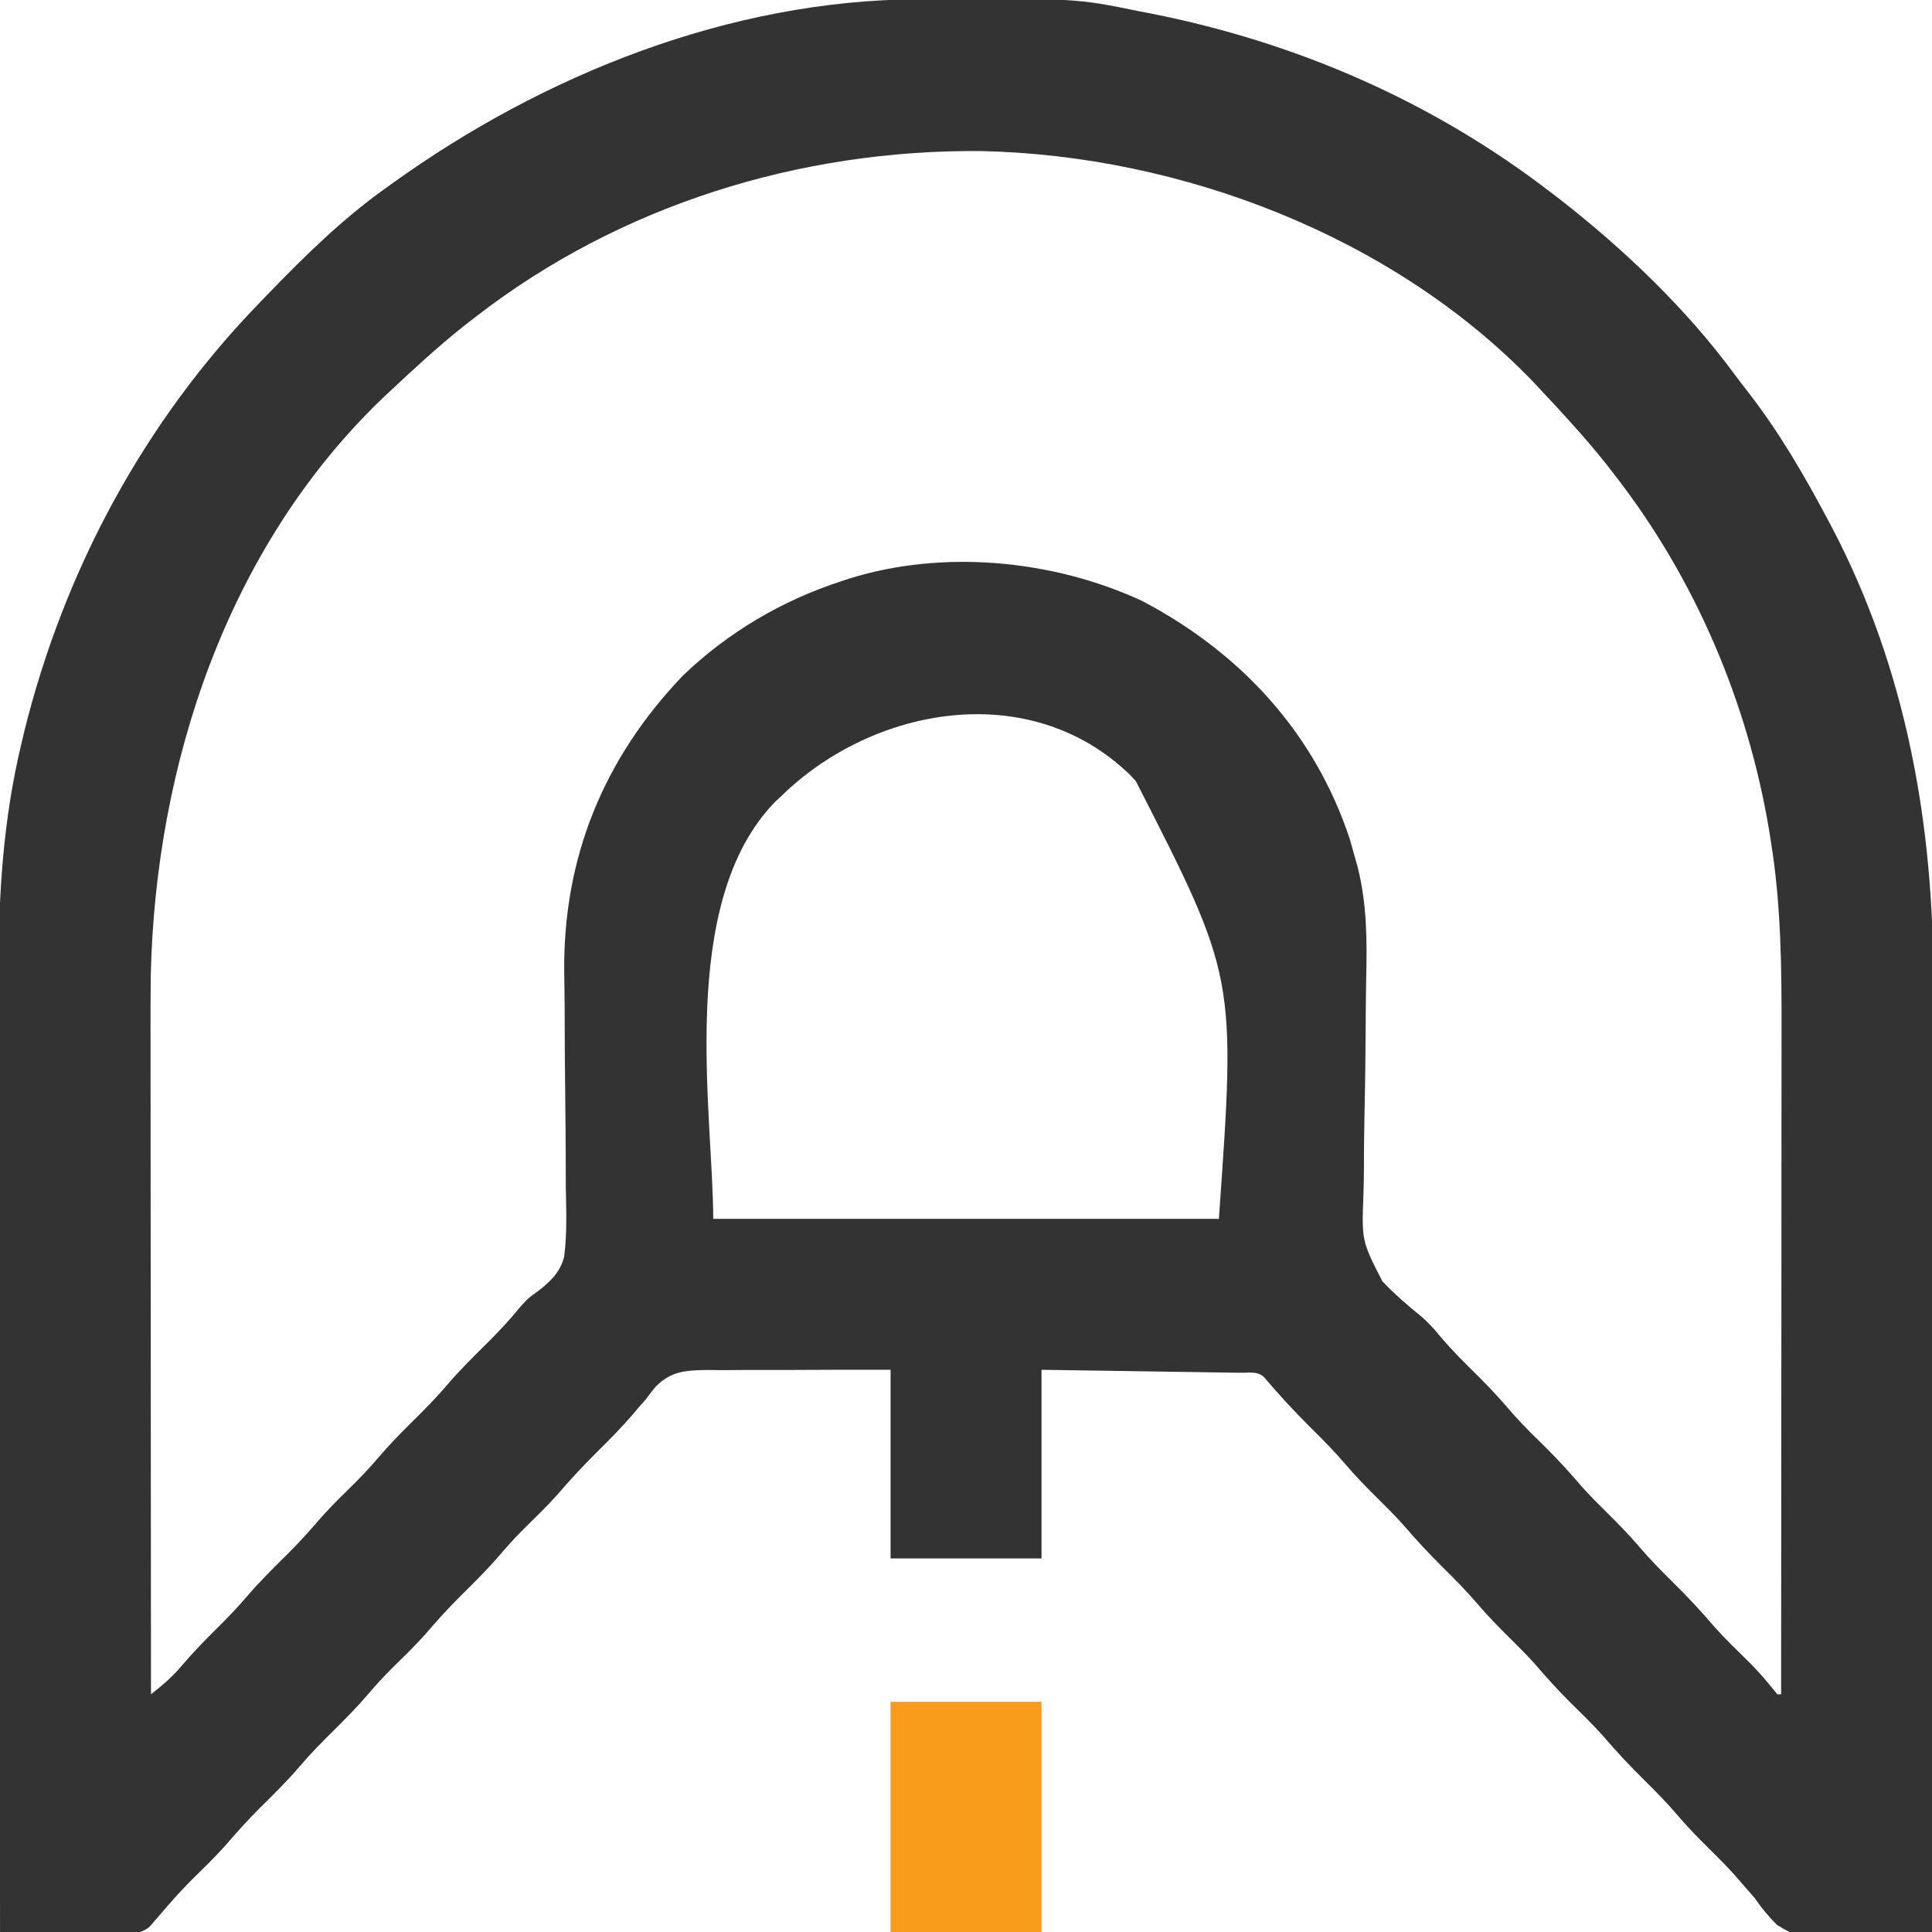 <svg xmlns="http://www.w3.org/2000/svg" fill="none" viewBox="0 0 80 80" height="80" width="80">
<g clip-path="url(#clip0_267_1179)">
<path fill="#333333" d="M38.007 -0.031C38.154 -0.032 38.302 -0.033 38.454 -0.034C44.556 -0.069 44.556 -0.069 47.189 0.47C47.345 0.5 47.501 0.53 47.661 0.561C53.695 1.754 59.34 4.21 64.221 7.97C64.347 8.067 64.474 8.164 64.605 8.263C67.272 10.345 69.828 12.785 71.834 15.514C72.037 15.787 72.244 16.055 72.454 16.324C73.682 17.92 74.68 19.632 75.627 21.407C75.731 21.601 75.731 21.601 75.836 21.799C78.948 27.717 80.084 34.193 80.055 40.817C80.055 41.247 80.055 41.677 80.055 42.107C80.055 43.025 80.054 43.943 80.051 44.861C80.047 46.188 80.046 47.515 80.046 48.842C80.045 50.996 80.042 53.15 80.037 55.304C80.033 57.394 80.029 59.483 80.028 61.573C80.027 61.703 80.027 61.832 80.027 61.965C80.026 62.614 80.026 63.262 80.025 63.911C80.02 69.274 80.012 74.638 80.002 80.001C79.182 80.036 78.363 80.061 77.542 80.078C77.264 80.085 76.985 80.095 76.707 80.107C74.399 80.206 74.399 80.206 73.578 79.703C73.225 79.352 72.942 79.004 72.658 78.595C72.481 78.388 72.302 78.183 72.121 77.98C72.034 77.878 71.947 77.777 71.858 77.673C71.513 77.288 71.15 76.927 70.783 76.564C70.325 76.111 69.882 75.657 69.465 75.167C69.017 74.643 68.539 74.156 68.049 73.673C67.468 73.1 66.918 72.512 66.388 71.891C65.949 71.4 65.478 70.943 65.01 70.481C64.502 69.977 64.029 69.455 63.566 68.912C63.225 68.53 62.865 68.173 62.502 67.814C62.044 67.361 61.601 66.907 61.183 66.417C60.736 65.893 60.258 65.406 59.767 64.923C59.183 64.346 58.63 63.755 58.097 63.13C57.757 62.749 57.397 62.392 57.033 62.032C56.575 61.58 56.132 61.126 55.715 60.636C55.267 60.112 54.789 59.625 54.299 59.142C53.614 58.464 52.969 57.766 52.346 57.032C52.075 56.762 51.708 56.85 51.34 56.844C51.158 56.841 50.977 56.838 50.79 56.835C50.592 56.832 50.395 56.829 50.192 56.827C49.89 56.822 49.89 56.822 49.583 56.817C49.048 56.808 48.513 56.8 47.977 56.793C47.432 56.785 46.886 56.776 46.341 56.768C45.269 56.751 44.198 56.735 43.127 56.72C43.127 59.298 43.127 61.876 43.127 64.532C41.064 64.532 39.002 64.532 36.877 64.532C36.877 61.954 36.877 59.376 36.877 56.72C35.715 56.717 34.554 56.716 33.392 56.724C32.851 56.728 32.31 56.73 31.769 56.727C31.147 56.724 30.525 56.729 29.904 56.735C29.615 56.732 29.615 56.732 29.32 56.728C28.417 56.743 27.817 56.757 27.155 57.412C27.005 57.594 26.859 57.779 26.721 57.97C26.626 58.075 26.532 58.181 26.435 58.29C26.362 58.377 26.288 58.465 26.213 58.556C25.755 59.088 25.267 59.586 24.767 60.079C24.183 60.656 23.63 61.247 23.097 61.872C22.631 62.395 22.125 62.879 21.627 63.371C21.308 63.694 21.009 64.021 20.715 64.366C20.198 64.971 19.637 65.526 19.072 66.084C18.564 66.588 18.092 67.109 17.628 67.653C17.162 68.176 16.657 68.66 16.158 69.152C15.84 69.475 15.54 69.803 15.246 70.148C14.798 70.671 14.32 71.158 13.83 71.642C13.343 72.122 12.868 72.605 12.424 73.126C11.911 73.728 11.353 74.279 10.791 74.834C10.283 75.338 9.81 75.859 9.347 76.403C8.882 76.924 8.379 77.407 7.882 77.897C7.447 78.338 7.039 78.796 6.638 79.268C6.524 79.399 6.524 79.399 6.408 79.532C6.303 79.655 6.303 79.655 6.197 79.78C5.747 80.166 5.159 80.058 4.595 80.047C4.464 80.046 4.332 80.046 4.197 80.045C3.779 80.042 3.36 80.036 2.941 80.03C2.657 80.028 2.373 80.026 2.089 80.024C1.394 80.019 0.698 80.011 0.002 80.001C-0.009 74.509 -0.017 69.016 -0.022 63.524C-0.023 62.874 -0.023 62.224 -0.024 61.573C-0.024 61.444 -0.024 61.314 -0.024 61.181C-0.026 59.093 -0.03 57.004 -0.034 54.915C-0.039 52.768 -0.041 50.621 -0.042 48.474C-0.043 47.151 -0.045 45.829 -0.049 44.507C-0.051 43.597 -0.052 42.687 -0.051 41.778C-0.051 41.255 -0.052 40.732 -0.054 40.209C-0.067 37.028 0.138 33.914 0.881 30.812C0.92 30.645 0.96 30.477 1.001 30.305C2.654 23.617 5.974 17.443 10.783 12.501C10.891 12.389 10.999 12.277 11.111 12.161C12.633 10.588 14.156 9.087 15.939 7.814C16.036 7.744 16.133 7.674 16.232 7.602C22.506 3.091 30.202 0.008 38.007 -0.031ZM19.689 13.126C19.532 13.248 19.374 13.37 19.211 13.495C18.126 14.362 17.106 15.3 16.096 16.251C15.993 16.347 15.89 16.444 15.784 16.543C9.385 22.72 6.437 31.687 6.243 40.39C6.23 41.301 6.232 42.213 6.234 43.124C6.234 43.422 6.234 43.719 6.234 44.017C6.234 44.814 6.235 45.611 6.236 46.407C6.237 47.244 6.237 48.081 6.237 48.918C6.238 50.498 6.239 52.078 6.241 53.657C6.242 55.458 6.243 57.258 6.244 59.059C6.246 62.758 6.248 66.458 6.252 70.157C6.725 69.784 7.147 69.43 7.531 68.966C7.969 68.453 8.428 67.975 8.908 67.501C9.366 67.049 9.809 66.594 10.226 66.105C10.743 65.5 11.304 64.945 11.869 64.387C12.377 63.883 12.849 63.361 13.313 62.818C13.779 62.295 14.284 61.811 14.783 61.319C15.101 60.996 15.401 60.668 15.695 60.323C16.143 59.8 16.621 59.313 17.111 58.829C17.598 58.349 18.073 57.866 18.517 57.345C19.03 56.743 19.588 56.192 20.15 55.637C20.656 55.135 21.134 54.621 21.584 54.068C21.877 53.751 21.877 53.751 22.231 53.498C22.764 53.09 23.195 52.7 23.362 52.028C23.486 51.059 23.447 50.084 23.427 49.11C23.426 48.791 23.426 48.471 23.426 48.152C23.425 47.311 23.417 46.471 23.407 45.631C23.39 44.293 23.382 42.956 23.381 41.618C23.378 41.156 23.371 40.694 23.363 40.232C23.318 35.493 25.006 31.391 28.283 27.97C30.152 26.178 32.387 24.862 34.846 24.064C34.945 24.031 35.044 23.998 35.147 23.964C39.048 22.738 43.618 23.176 47.305 24.889C51.384 27.037 54.445 30.355 55.9 34.769C55.966 35.002 56.031 35.236 56.096 35.47C56.156 35.682 56.156 35.682 56.217 35.899C56.608 37.46 56.606 38.938 56.571 40.537C56.558 41.177 56.554 41.817 56.55 42.456C56.542 43.642 56.53 44.828 56.503 46.013C56.484 46.843 56.477 47.673 56.477 48.504C56.475 48.817 56.469 49.131 56.458 49.444C56.384 51.377 56.384 51.377 57.238 53.051C57.725 53.566 58.249 54.025 58.801 54.469C59.121 54.736 59.388 55.03 59.65 55.353C60.148 55.943 60.695 56.48 61.245 57.022C61.749 57.522 62.217 58.04 62.678 58.58C63.117 59.071 63.588 59.528 64.057 59.99C64.564 60.494 65.037 61.016 65.5 61.559C65.841 61.941 66.201 62.298 66.564 62.657C67.022 63.11 67.465 63.564 67.883 64.054C68.33 64.578 68.809 65.064 69.299 65.548C69.883 66.124 70.436 66.715 70.968 67.339C71.439 67.868 71.95 68.357 72.454 68.854C72.751 69.155 73.026 69.458 73.293 69.786C73.393 69.909 73.493 70.031 73.596 70.157C73.647 70.157 73.699 70.157 73.752 70.157C73.755 66.279 73.758 62.401 73.76 58.524C73.761 56.723 73.762 54.922 73.764 53.121C73.765 51.55 73.766 49.979 73.766 48.408C73.767 47.578 73.767 46.747 73.768 45.916C73.769 45.132 73.77 44.348 73.769 43.563C73.769 43.278 73.77 42.992 73.77 42.707C73.776 40.088 73.751 37.455 73.332 34.864C73.291 34.609 73.291 34.609 73.25 34.349C72.359 29.045 70.18 23.943 66.877 19.689C66.755 19.531 66.633 19.373 66.507 19.211C65.641 18.126 64.703 17.105 63.752 16.095C63.656 15.992 63.559 15.889 63.46 15.783C57.66 9.775 48.905 6.441 40.666 6.256C33.143 6.179 25.66 8.491 19.689 13.126ZM32.346 32.97C32.259 33.051 32.172 33.132 32.083 33.215C28.012 37.418 29.533 46.152 29.533 50.47C36.442 50.47 43.352 50.47 50.471 50.47C51.182 40.464 51.182 40.464 47.033 32.345C46.952 32.258 46.871 32.172 46.788 32.082C42.643 28.067 36.147 29.248 32.346 32.97Z"></path>
<path fill="#F99C1C" d="M36.875 70.469C38.938 70.469 41 70.469 43.125 70.469C43.125 73.614 43.125 76.759 43.125 80C41.062 80 39 80 36.875 80C36.875 76.855 36.875 73.709 36.875 70.469Z"></path>
</g>
<defs>
<clipPath id="clip0_267_1179">
<rect fill="white" height="80" width="80"></rect>
</clipPath>
</defs>
</svg>
